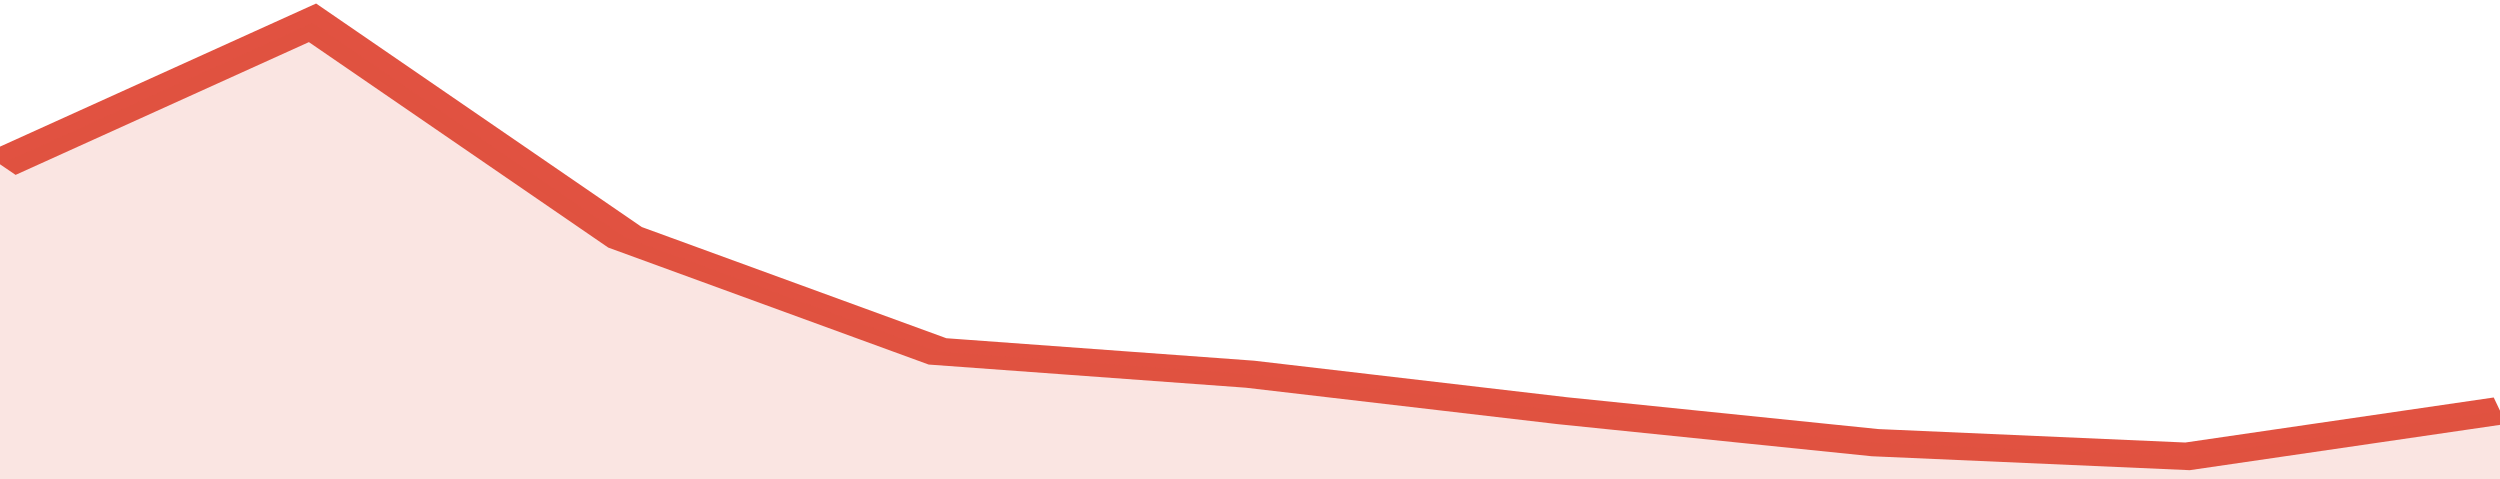 <svg xmlns="http://www.w3.org/2000/svg" viewBox="0 0 304 105" width="120" height="23" preserveAspectRatio="none">
				 <polyline fill="none" stroke="#E15241" stroke-width="6" points="0, 36 38, 5 76, 52 114, 77 152, 82 190, 90 228, 97 266, 100 304, 90 304, 90 "> </polyline>
				 <polygon fill="#E15241" opacity="0.15" points="0, 105 0, 36 38, 5 76, 52 114, 77 152, 82 190, 90 228, 97 266, 100 304, 90 304, 105 "></polygon>
			</svg>